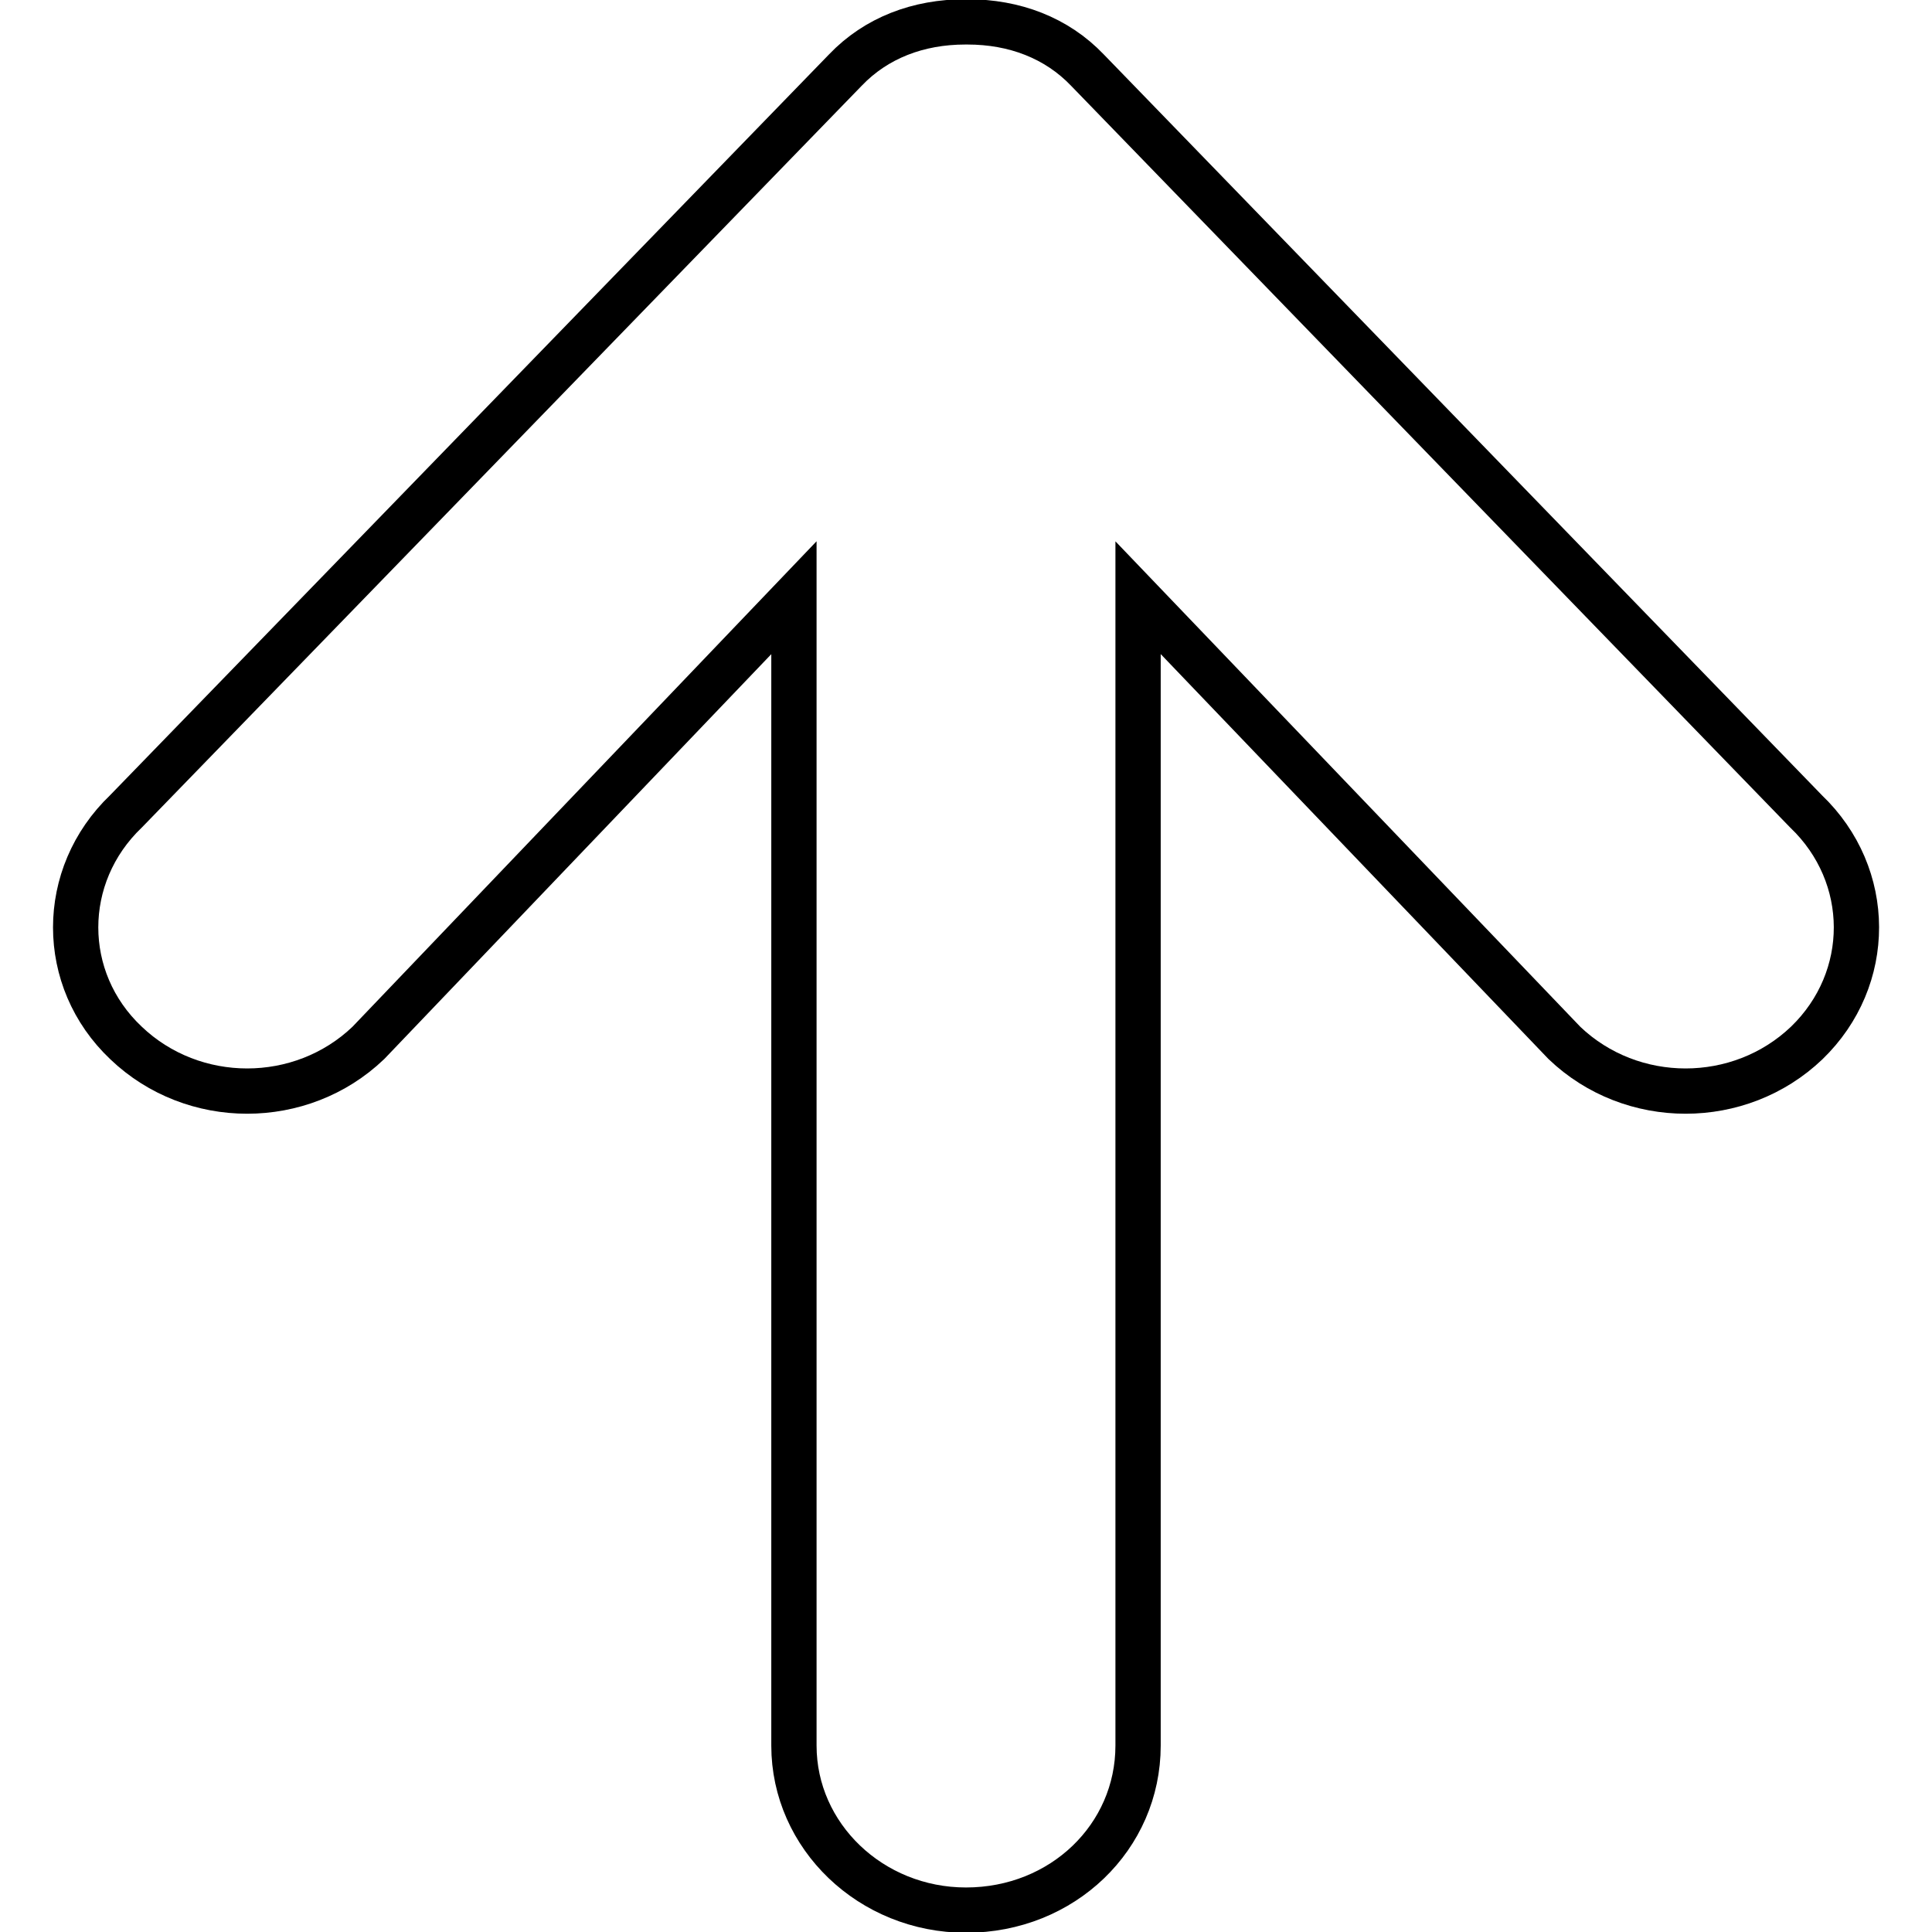<?xml version="1.0" encoding="utf-8"?>
<!-- Svg Vector Icons : http://www.onlinewebfonts.com/icon -->
<!DOCTYPE svg PUBLIC "-//W3C//DTD SVG 1.1//EN" "http://www.w3.org/Graphics/SVG/1.1/DTD/svg11.dtd">
<svg version="1.1" xmlns="http://www.w3.org/2000/svg" xmlns:xlink="http://www.w3.org/1999/xlink" x="0px" y="0px" viewBox="0 0 256 256" enable-background="new 0 0 256 256" xml:space="preserve">
<g> <path stroke-width="6" fill-opacity="0" stroke="#000000"  d="M239.3,107.5L144.1,9.3c-4.1-4.3-9.7-6.4-15.9-6.4h-0.3c-6.2,0-11.8,2.1-15.9,6.4l-95.3,98.2 c-8.9,8.5-8.9,22.3,0,30.7c8.9,8.5,23.2,8.5,32.1,0l56.4-59v152.1c0,12,10.2,21.8,22.8,21.8c12.8,0,22.8-9.7,22.8-21.8V79.2 l56.5,59c8.9,8.5,23.2,8.5,32.1,0C248.2,129.7,248.2,116,239.3,107.5L239.3,107.5z"/></g>
</svg>